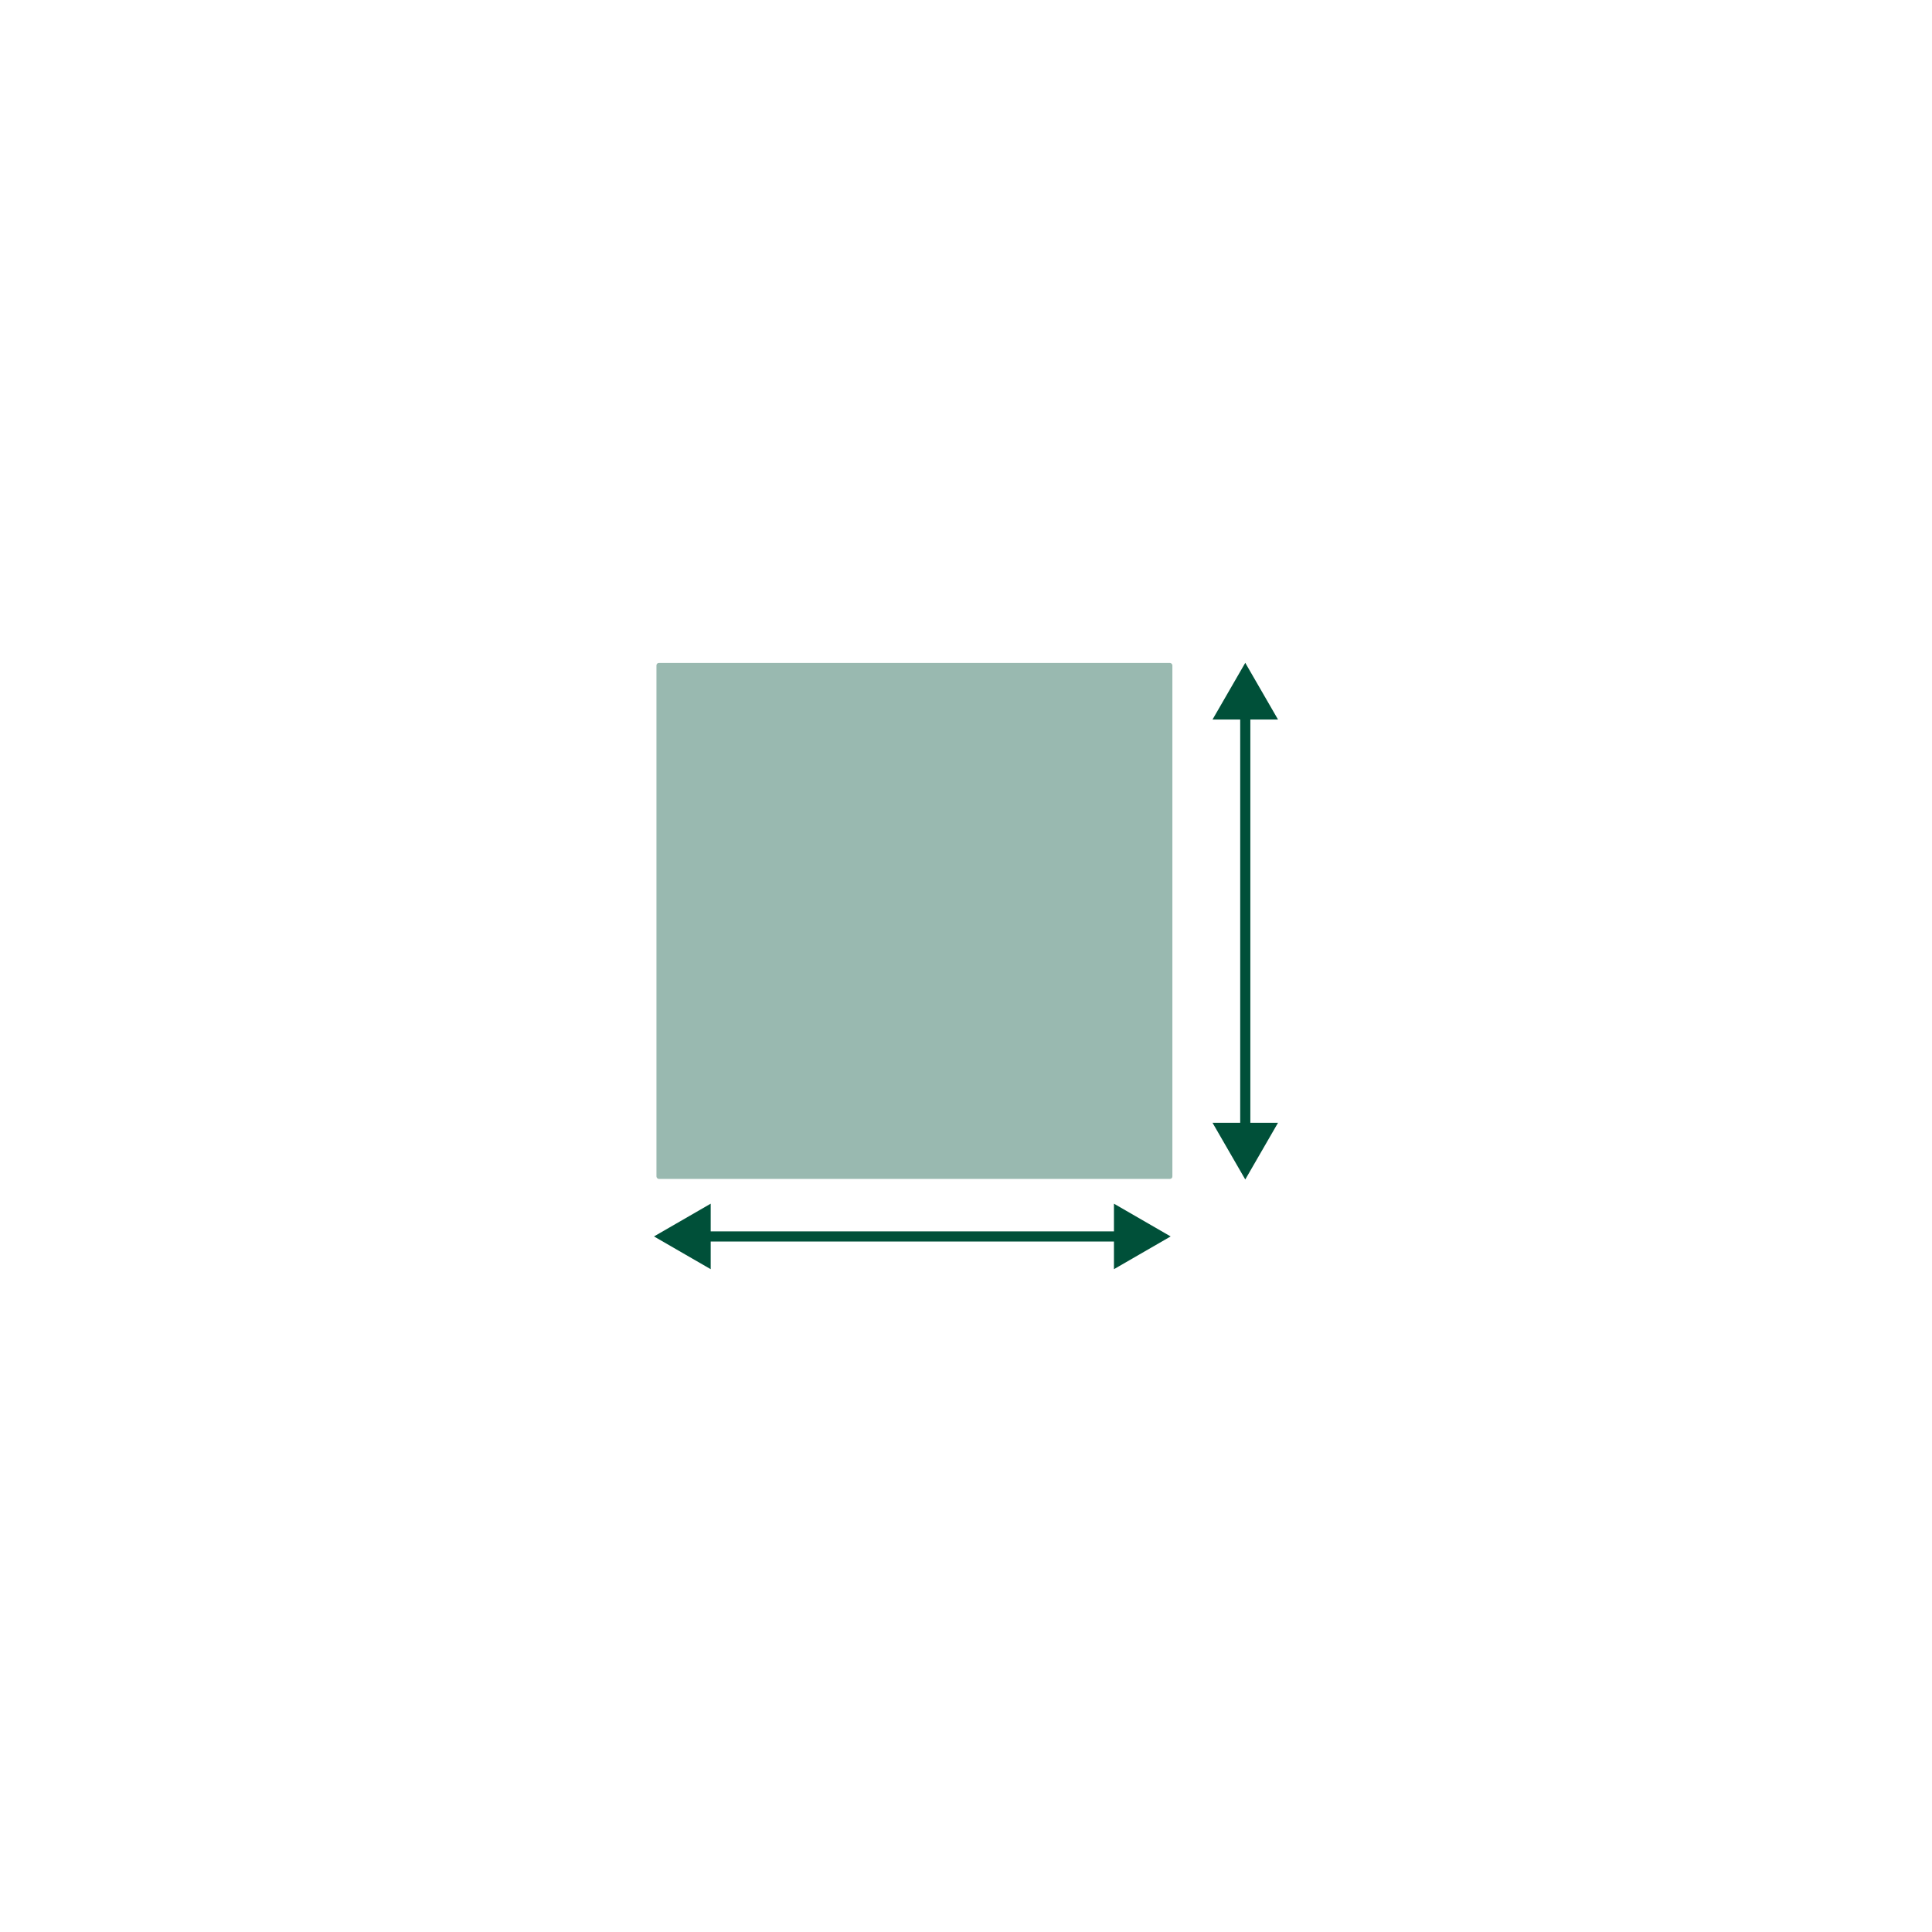 <?xml version="1.0" encoding="UTF-8"?><svg id="a" xmlns="http://www.w3.org/2000/svg" width="400" height="400" viewBox="0 0 400 400"><polygon points="230.63 255.99 230.63 249.21 236.5 252.6 242.37 255.99 236.5 259.38 230.63 262.77 230.63 255.99" style="fill:#005039;"/><polygon points="147.14 255.99 147.14 262.77 141.27 259.38 135.4 255.99 141.27 252.6 147.14 249.21 147.14 255.99" style="fill:#005039;"/><rect x="187.31" y="213.16" width="1.6" height="85.66" transform="translate(444.11 67.88) rotate(90)" style="fill:#005039; stroke:#005039; stroke-miterlimit:10; stroke-width:.5px;"/><polygon points="257.82 148.97 251.04 148.97 254.43 143.1 257.82 137.23 261.21 143.1 264.6 148.97 257.82 148.97" style="fill:#005039;"/><polygon points="257.82 232.46 264.6 232.46 261.21 238.33 257.82 244.2 254.43 238.33 251.04 232.46 257.82 232.46" style="fill:#005039;"/><rect x="257.02" y="148.66" width="1.6" height="85.66" style="fill:#005039; stroke:#005039; stroke-miterlimit:10; stroke-width:.5px;"/><rect x="135.91" y="137.26" width="106.82" height="106.82" rx=".5" ry=".5" style="fill:#99b9b0;"/></svg>